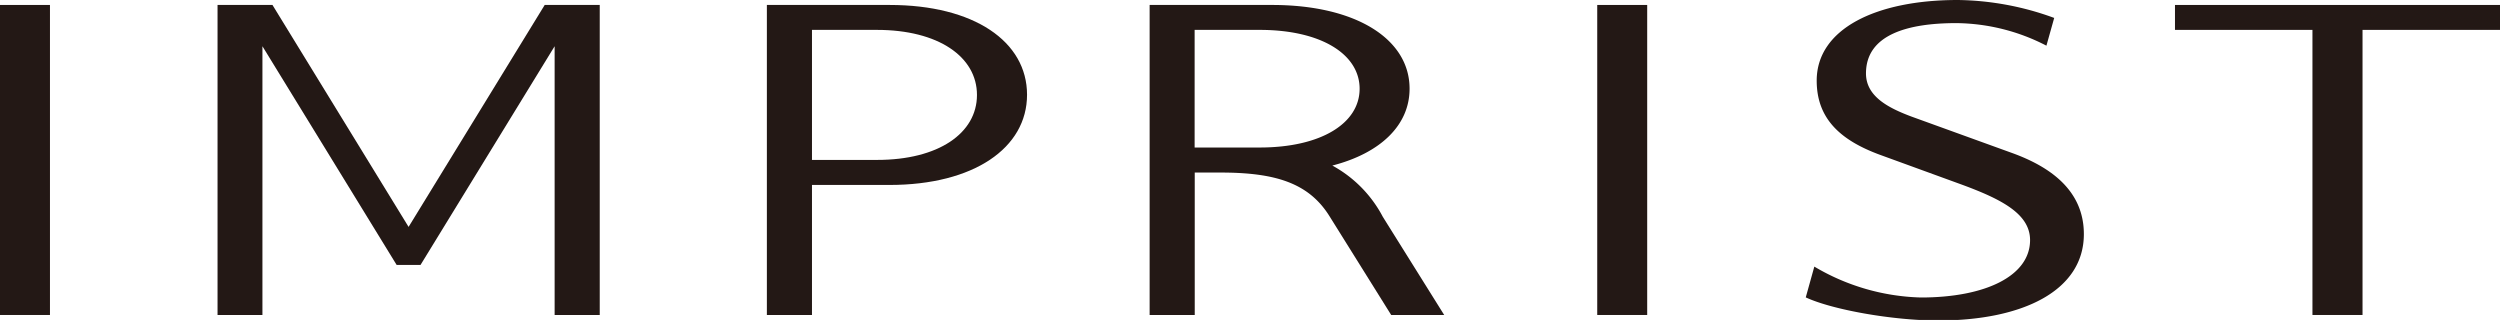 <svg xmlns="http://www.w3.org/2000/svg" viewBox="0 0 221.68 28.37"><defs><style>.cls-1{fill:#231815;}</style></defs><g id="レイヤー_2" data-name="レイヤー 2"><g id="レイヤー_1-2" data-name="レイヤー 1"><rect class="cls-1" x="141.63" y="0.44" width="4.43" height="27.49"/><rect class="cls-1" y="0.44" width="4.43" height="27.49"/><path class="cls-1" d="M78.89.44H68V27.93h4V16.4h6.87c7.48,0,12.2-3.28,12.2-8S86.37.44,78.89.44ZM77.78,14.18H72V2.65h5.76c5.44,0,8.87,2.38,8.87,5.77S83.22,14.18,77.78,14.18Z"/><polygon class="cls-1" points="48.3 0.44 36.23 20.12 24.16 0.44 19.29 0.44 19.29 27.93 23.27 27.93 23.27 4.1 35.17 23.49 37.29 23.49 49.18 4.1 49.18 27.93 53.18 27.93 53.18 0.44 48.3 0.44"/><polygon class="cls-1" points="221.68 0.44 192.86 0.44 192.86 2.65 205.05 2.65 205.05 27.93 209.49 27.93 209.49 2.65 221.68 2.65 221.68 0.44"/><path class="cls-1" d="M160.88,23.64a19.47,19.47,0,0,0,9.45,2.74c5.72,0,9.68-1.91,9.68-5.09,0-2.34-2.57-3.63-6-4.9l-7.22-2.63c-3.53-1.28-5.7-3.18-5.7-6.61,0-4.58,5.24-7.15,12.51-7.15a25.66,25.66,0,0,1,8.55,1.59l-.69,2.46a17.69,17.69,0,0,0-8-2c-4.25,0-8,1-8,4.46,0,2.05,2,3.07,4.07,3.84l8.95,3.24c3.22,1.18,6.3,3.23,6.3,7.17,0,5-5.38,7.66-12.93,7.66-4,0-9.37-.95-11.73-2.05Z"/><path class="cls-1" d="M122.62,19.23a11,11,0,0,0-4.48-4.55c4.3-1.11,6.85-3.6,6.85-6.81C125,3.49,120.28.44,112.8.44H101.94V27.93h4V15.3h2.28c4.82,0,7.8.9,9.65,3.84l5.49,8.79h4.7Zm-16.69-6.15V2.65h5.77c5.43,0,8.86,2.15,8.86,5.22s-3.43,5.21-8.86,5.21Z"/></g></g></svg>